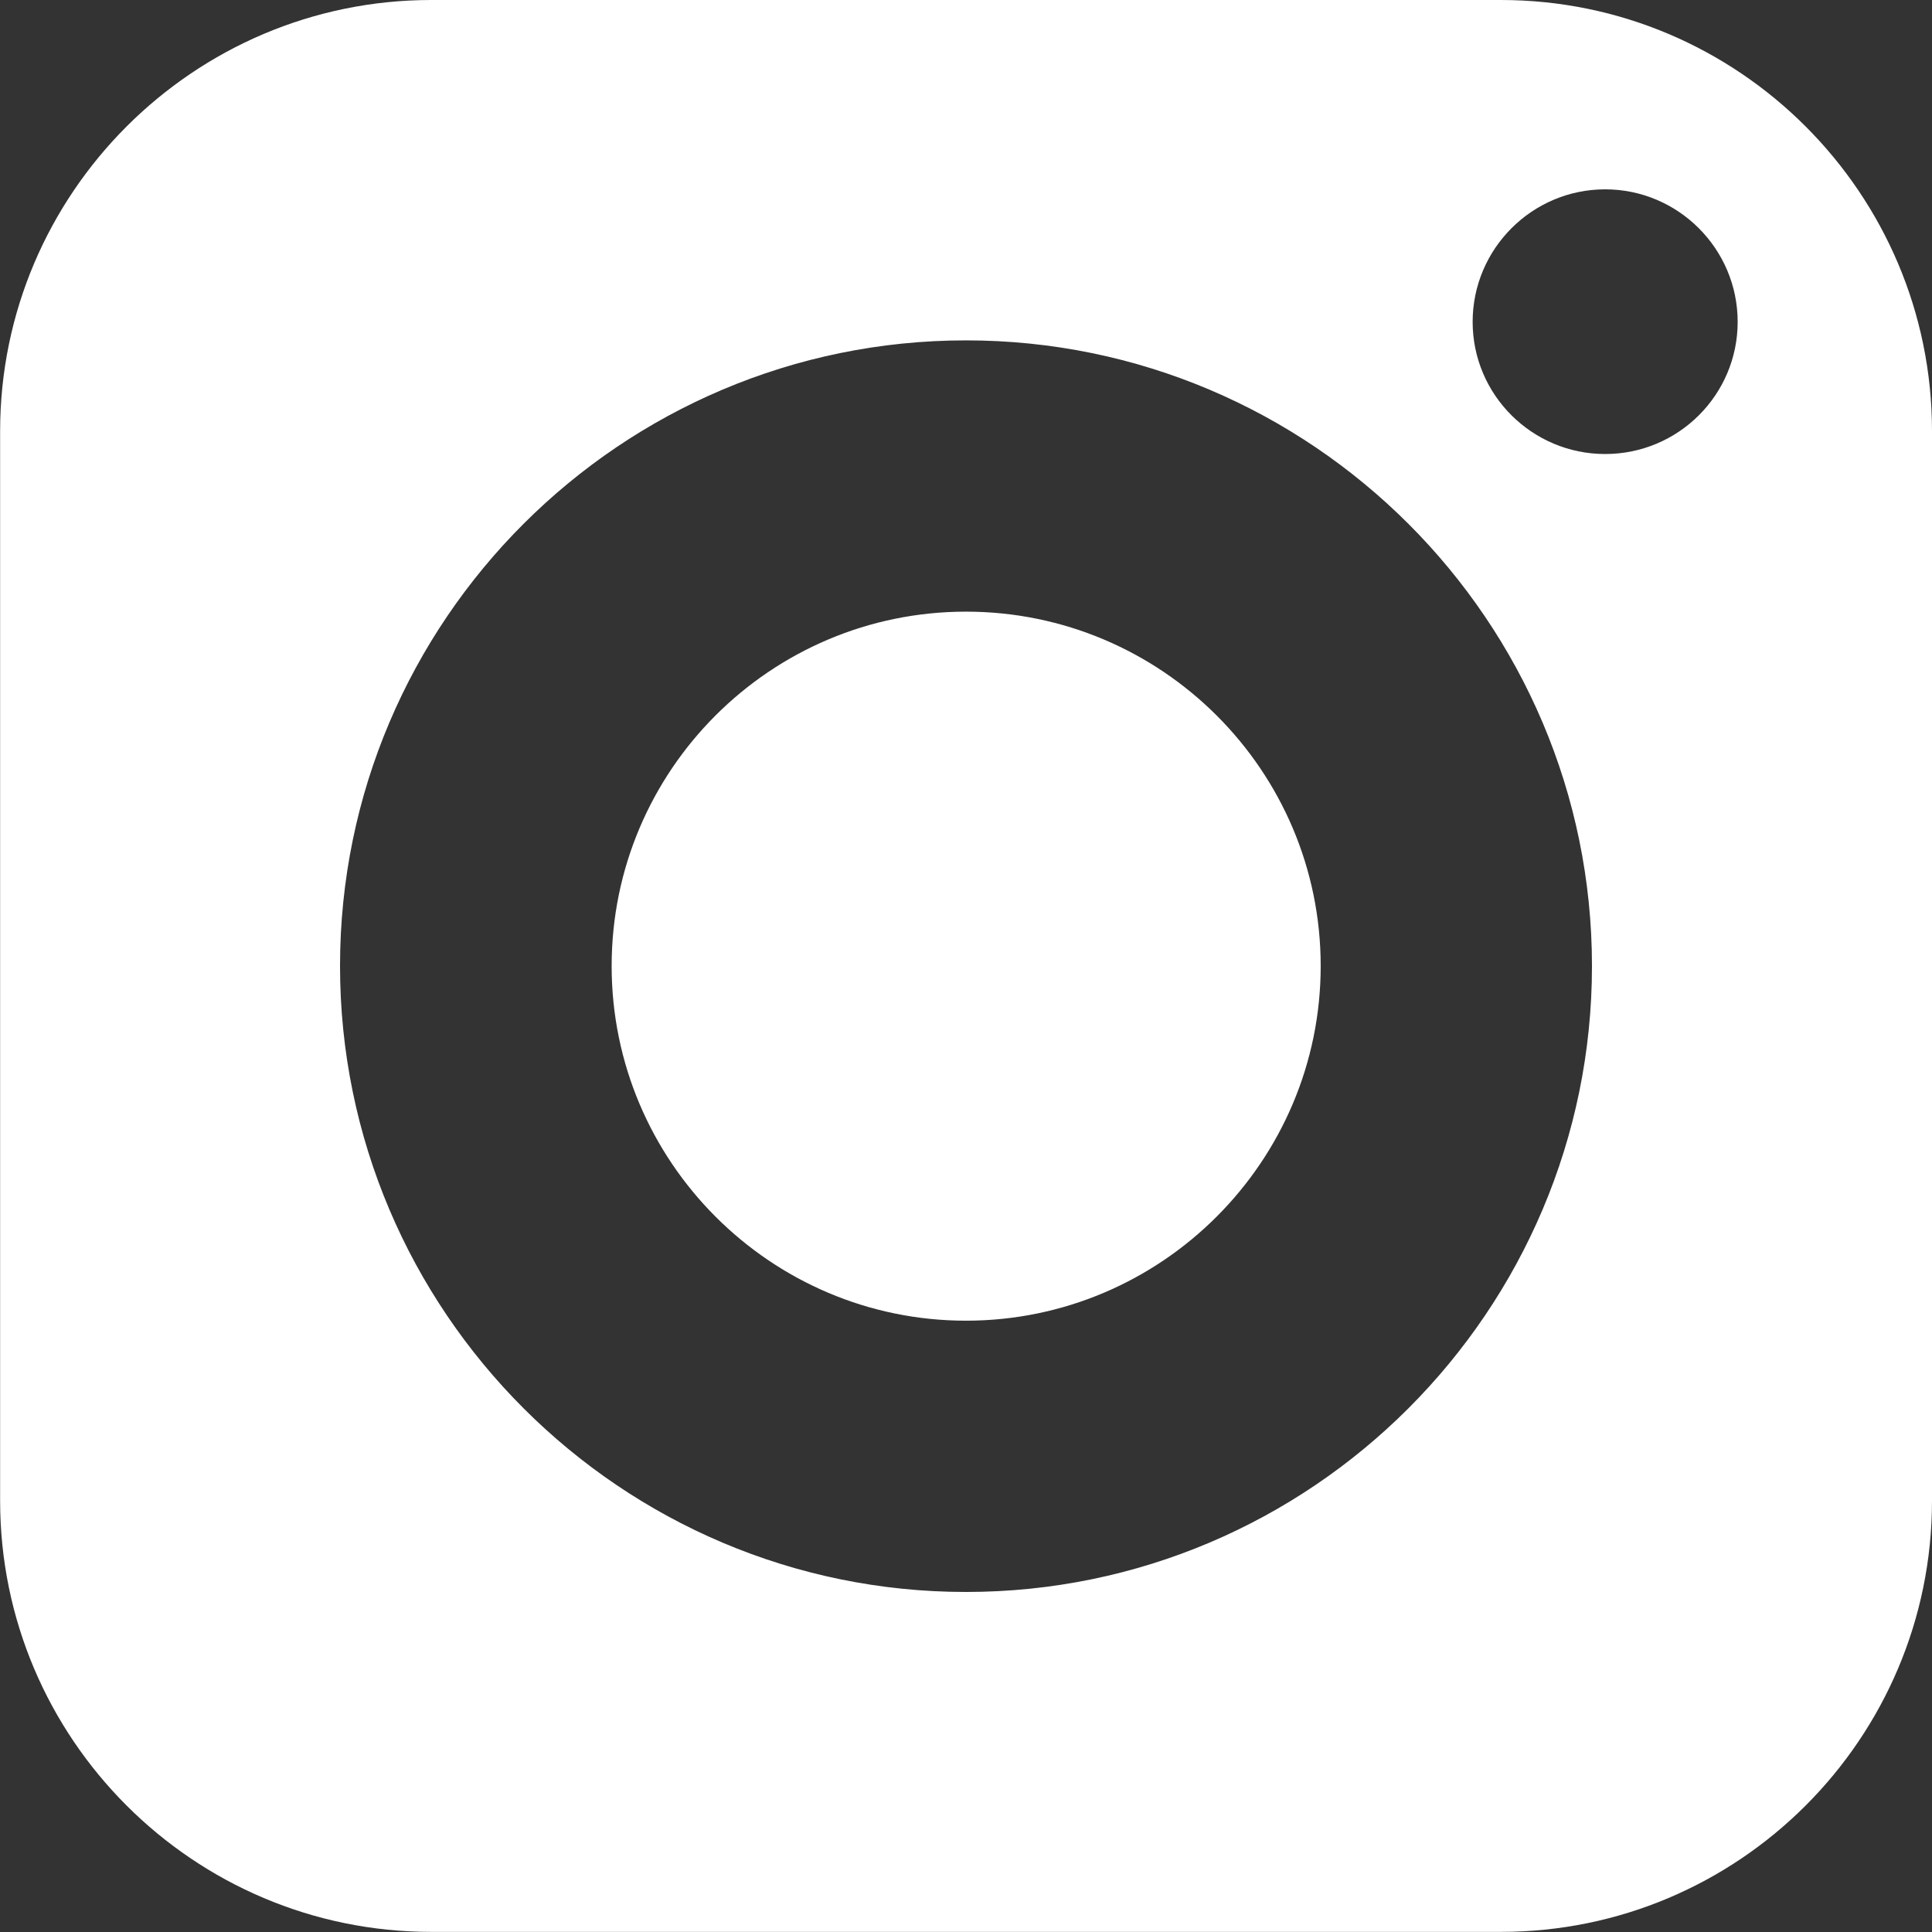<svg version="1.2" xmlns="http://www.w3.org/2000/svg" xmlns:xlink="http://www.w3.org/1999/xlink" overflow="visible" preserveAspectRatio="none" viewBox="0 0 17 17" width="17" height="17"><rect x="0" y="0" width="17" height="17" fill="#333333" stroke="none"/><g transform="translate(0, 0)"><g transform="translate(0, 0) rotate(0)"><path d="M11.621,8.5c0,1.72 -1.401,3.121 -3.121,3.121c-1.72,0 -3.118,-1.401 -3.118,-3.121c0,-1.72 1.397,-3.118 3.118,-3.118c1.72,0 3.121,1.397 3.121,3.118zM17,3.794v9.411c0,2.094 -1.7,3.794 -3.794,3.794h-9.411c-2.091,0 -3.794,-1.7 -3.794,-3.794v-9.411c0,-2.091 1.703,-3.794 3.794,-3.794h9.411c2.094,0 3.794,1.703 3.794,3.794zM14.008,8.5c0,-3.036 -2.472,-5.505 -5.508,-5.505c-3.036,0 -5.508,2.468 -5.508,5.505c0,3.036 2.472,5.508 5.508,5.508c3.036,0 5.508,-2.472 5.508,-5.508zM15.29,2.832c0,-0.643 -0.524,-1.166 -1.166,-1.166c-0.643,0 -1.166,0.524 -1.166,1.166c0,0.643 0.524,1.163 1.166,1.163c0.643,0 1.166,-0.52 1.166,-1.163z" style="stroke-width: 0; stroke-linecap: butt; stroke-linejoin: miter; fill: rgb(255, 255, 255);" vector-effect="non-scaling-stroke"/></g><defs><path id="path-17067966606735183" d="M11.621,8.5c0,1.72 -1.401,3.121 -3.121,3.121c-1.72,0 -3.118,-1.401 -3.118,-3.121c0,-1.72 1.397,-3.118 3.118,-3.118c1.72,0 3.121,1.397 3.121,3.118zM17,3.794v9.411c0,2.094 -1.7,3.794 -3.794,3.794h-9.411c-2.091,0 -3.794,-1.7 -3.794,-3.794v-9.411c0,-2.091 1.703,-3.794 3.794,-3.794h9.411c2.094,0 3.794,1.703 3.794,3.794zM14.008,8.5c0,-3.036 -2.472,-5.505 -5.508,-5.505c-3.036,0 -5.508,2.468 -5.508,5.505c0,3.036 2.472,5.508 5.508,5.508c3.036,0 5.508,-2.472 5.508,-5.508zM15.29,2.832c0,-0.643 -0.524,-1.166 -1.166,-1.166c-0.643,0 -1.166,0.524 -1.166,1.166c0,0.643 0.524,1.163 1.166,1.163c0.643,0 1.166,-0.52 1.166,-1.163z" vector-effect="non-scaling-stroke"/></defs></g></svg>